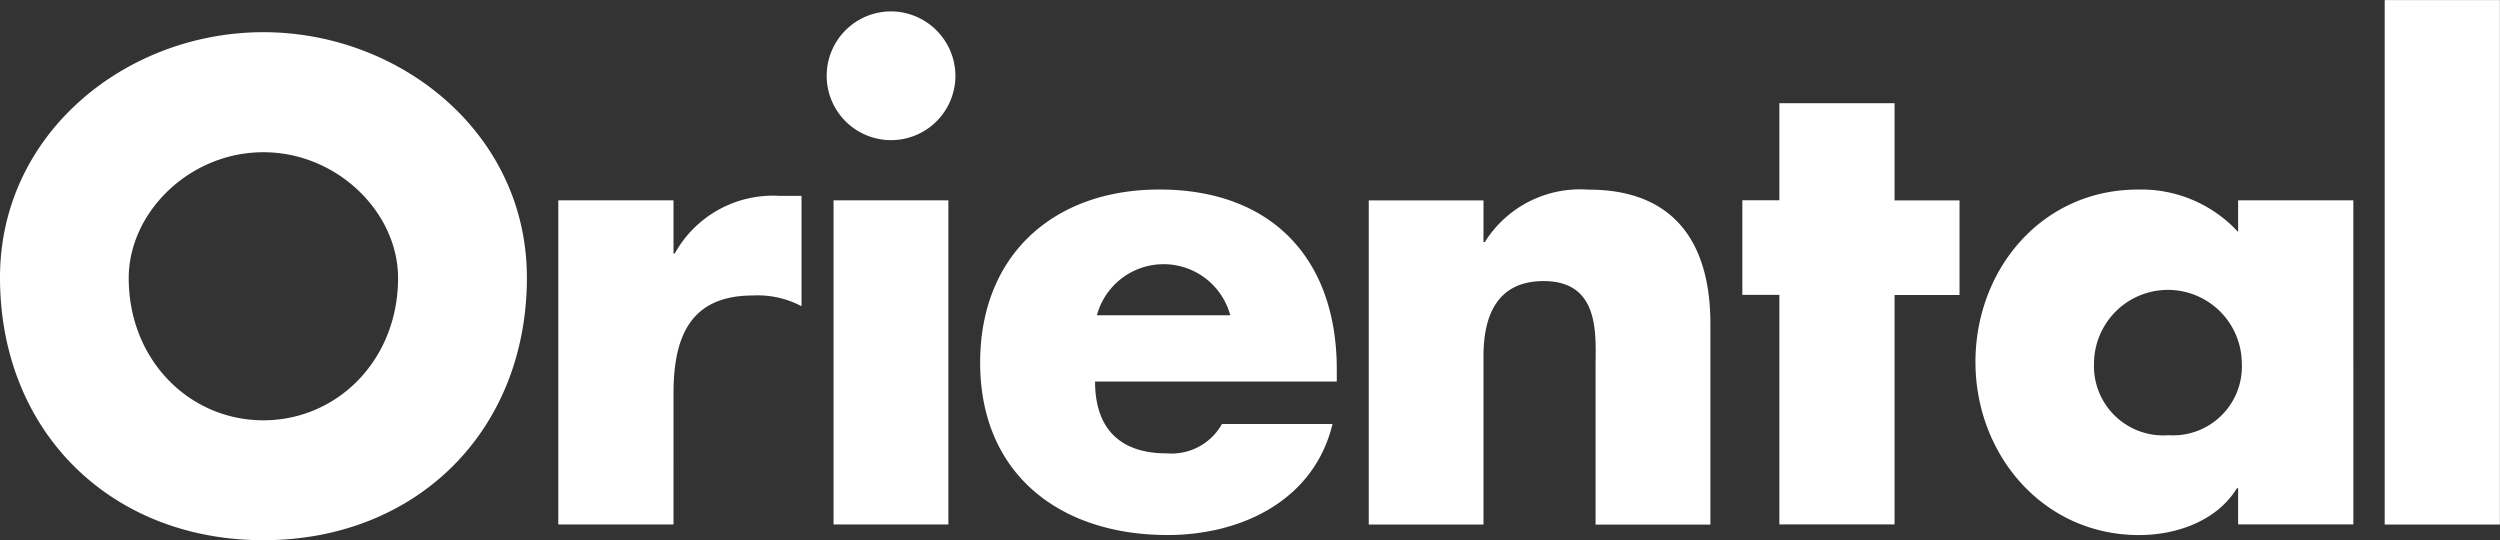 <svg xmlns="http://www.w3.org/2000/svg" width="173.183" height="37.425" viewBox="0 0 173.183 37.425"><rect x="0" y="0" width="173.183" height="37.425" fill="#333333" stroke="none"/><path d="M279.933,4989.161c-9.493,0-18.243,7-18.243,16.991,0,10.658,7.652,18.2,18.243,18.2s18.257-7.546,18.257-18.2C298.183,4996.157,289.42,4989.161,279.933,4989.161Zm0,26.886c-5.108,0-9.326-4.164-9.326-9.848,0-4.552,4.211-8.723,9.326-8.723s9.333,4.164,9.333,8.723C289.259,5011.883,285.048,5016.047,279.933,5016.047Zm28.5-11.555h-.087v-3.682h-7.98v22.454h7.98V5014.2c0-3.856,1.1-6.8,5.5-6.8a6.475,6.475,0,0,1,3.368.743V5000.5H315.7A7.774,7.774,0,0,0,308.433,5004.492Zm11,18.772h7.954V5000.81h-7.954Zm3.97-35.543a4.459,4.459,0,1,0,4.472,4.472A4.48,4.48,0,0,0,323.4,4987.721ZM342,5000.06c-7.3,0-12.412,4.519-12.412,11.99,0,7.746,5.55,11.944,12.982,11.944,5.134,0,10.156-2.41,11.428-7.692H346.34a4,4,0,0,1-3.816,2.035c-3.267.007-4.975-1.734-4.975-4.974h16.744v-.831C354.3,5004.88,349.808,5000.06,342,5000.06Zm-4.324,8.71a4.785,4.785,0,0,1,9.239,0Zm34.056-8.7a7.779,7.779,0,0,0-7.183,3.628h-.094v-2.885h-7.947v22.454h7.947v-11.642c0-2.805.924-5.222,4.171-5.222,3.943,0,3.595,3.776,3.595,5.925v10.946h7.954v-13.892C380.182,5003.876,377.772,5000.067,371.733,5000.067Zm21.2-5.992h-7.98v6.728h-2.564v6.554h2.564v15.9h7.98v-15.894h4.5v-6.554h-4.5Zm23.8,8.924a9.106,9.106,0,0,0-6.949-2.939c-6.641,0-11.247,5.523-11.247,11.944s4.686,11.99,11.334,11.99c2.631,0,5.4-1,6.775-3.24h.087v2.5h7.981V5000.81h-7.981Zm-4.847,14.079a4.8,4.8,0,0,1-5.135-5.021,5.119,5.119,0,0,1,10.237,0A4.771,4.771,0,0,1,411.889,5017.078Zm15-30.147v36.333h7.98v-36.333Z" transform="translate(-261.69 -4986.931)" fill="#fff"/></svg>